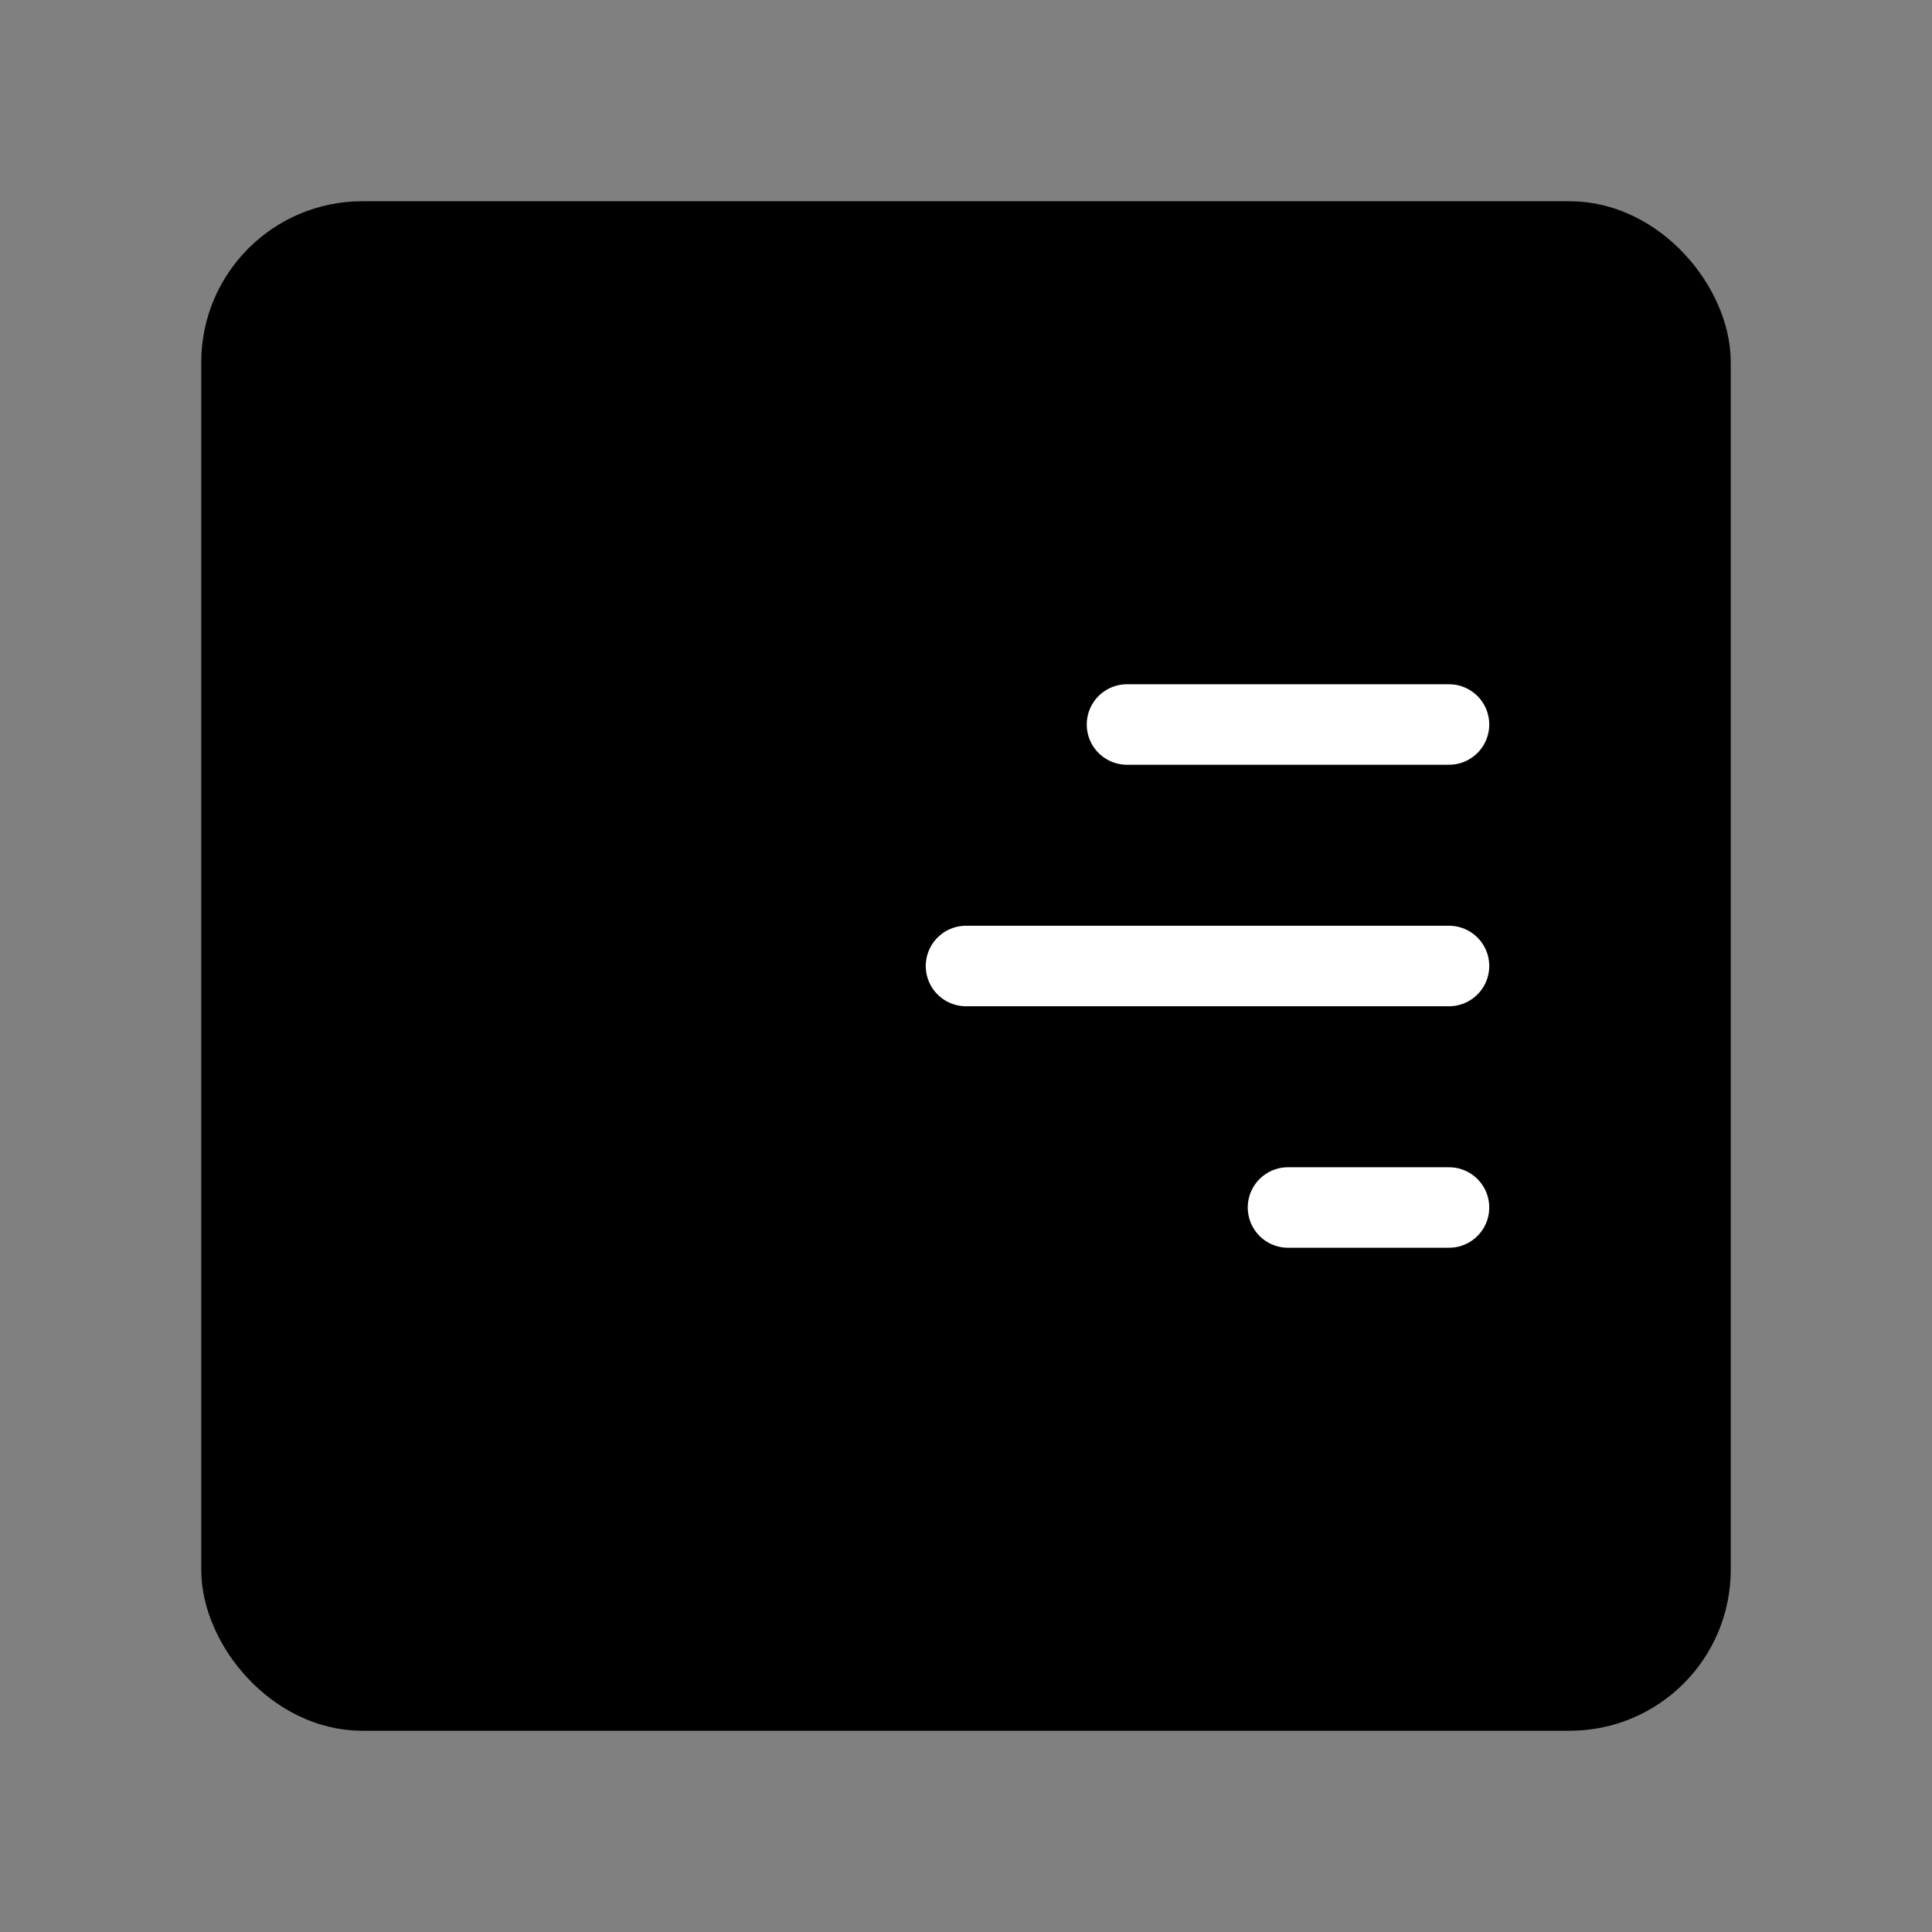 <svg viewBox="0 0 48 48" fill="none" xmlns="http://www.w3.org/2000/svg"><rect x="0" y="0" width="48" height="48" fill="#808080" stroke="none"/><rect x="6" y="6" width="36" height="36" rx="3" fill="currentColor" stroke="currentColor" stroke-width="2" stroke-linecap="round" stroke-linejoin="round"/><path d="M32 30H36" stroke="#fff" stroke-width="2" stroke-linecap="round"/><path d="M24 24H36" stroke="#fff" stroke-width="2" stroke-linecap="round"/><path d="M28 18H36" stroke="#fff" stroke-width="2" stroke-linecap="round"/></svg>